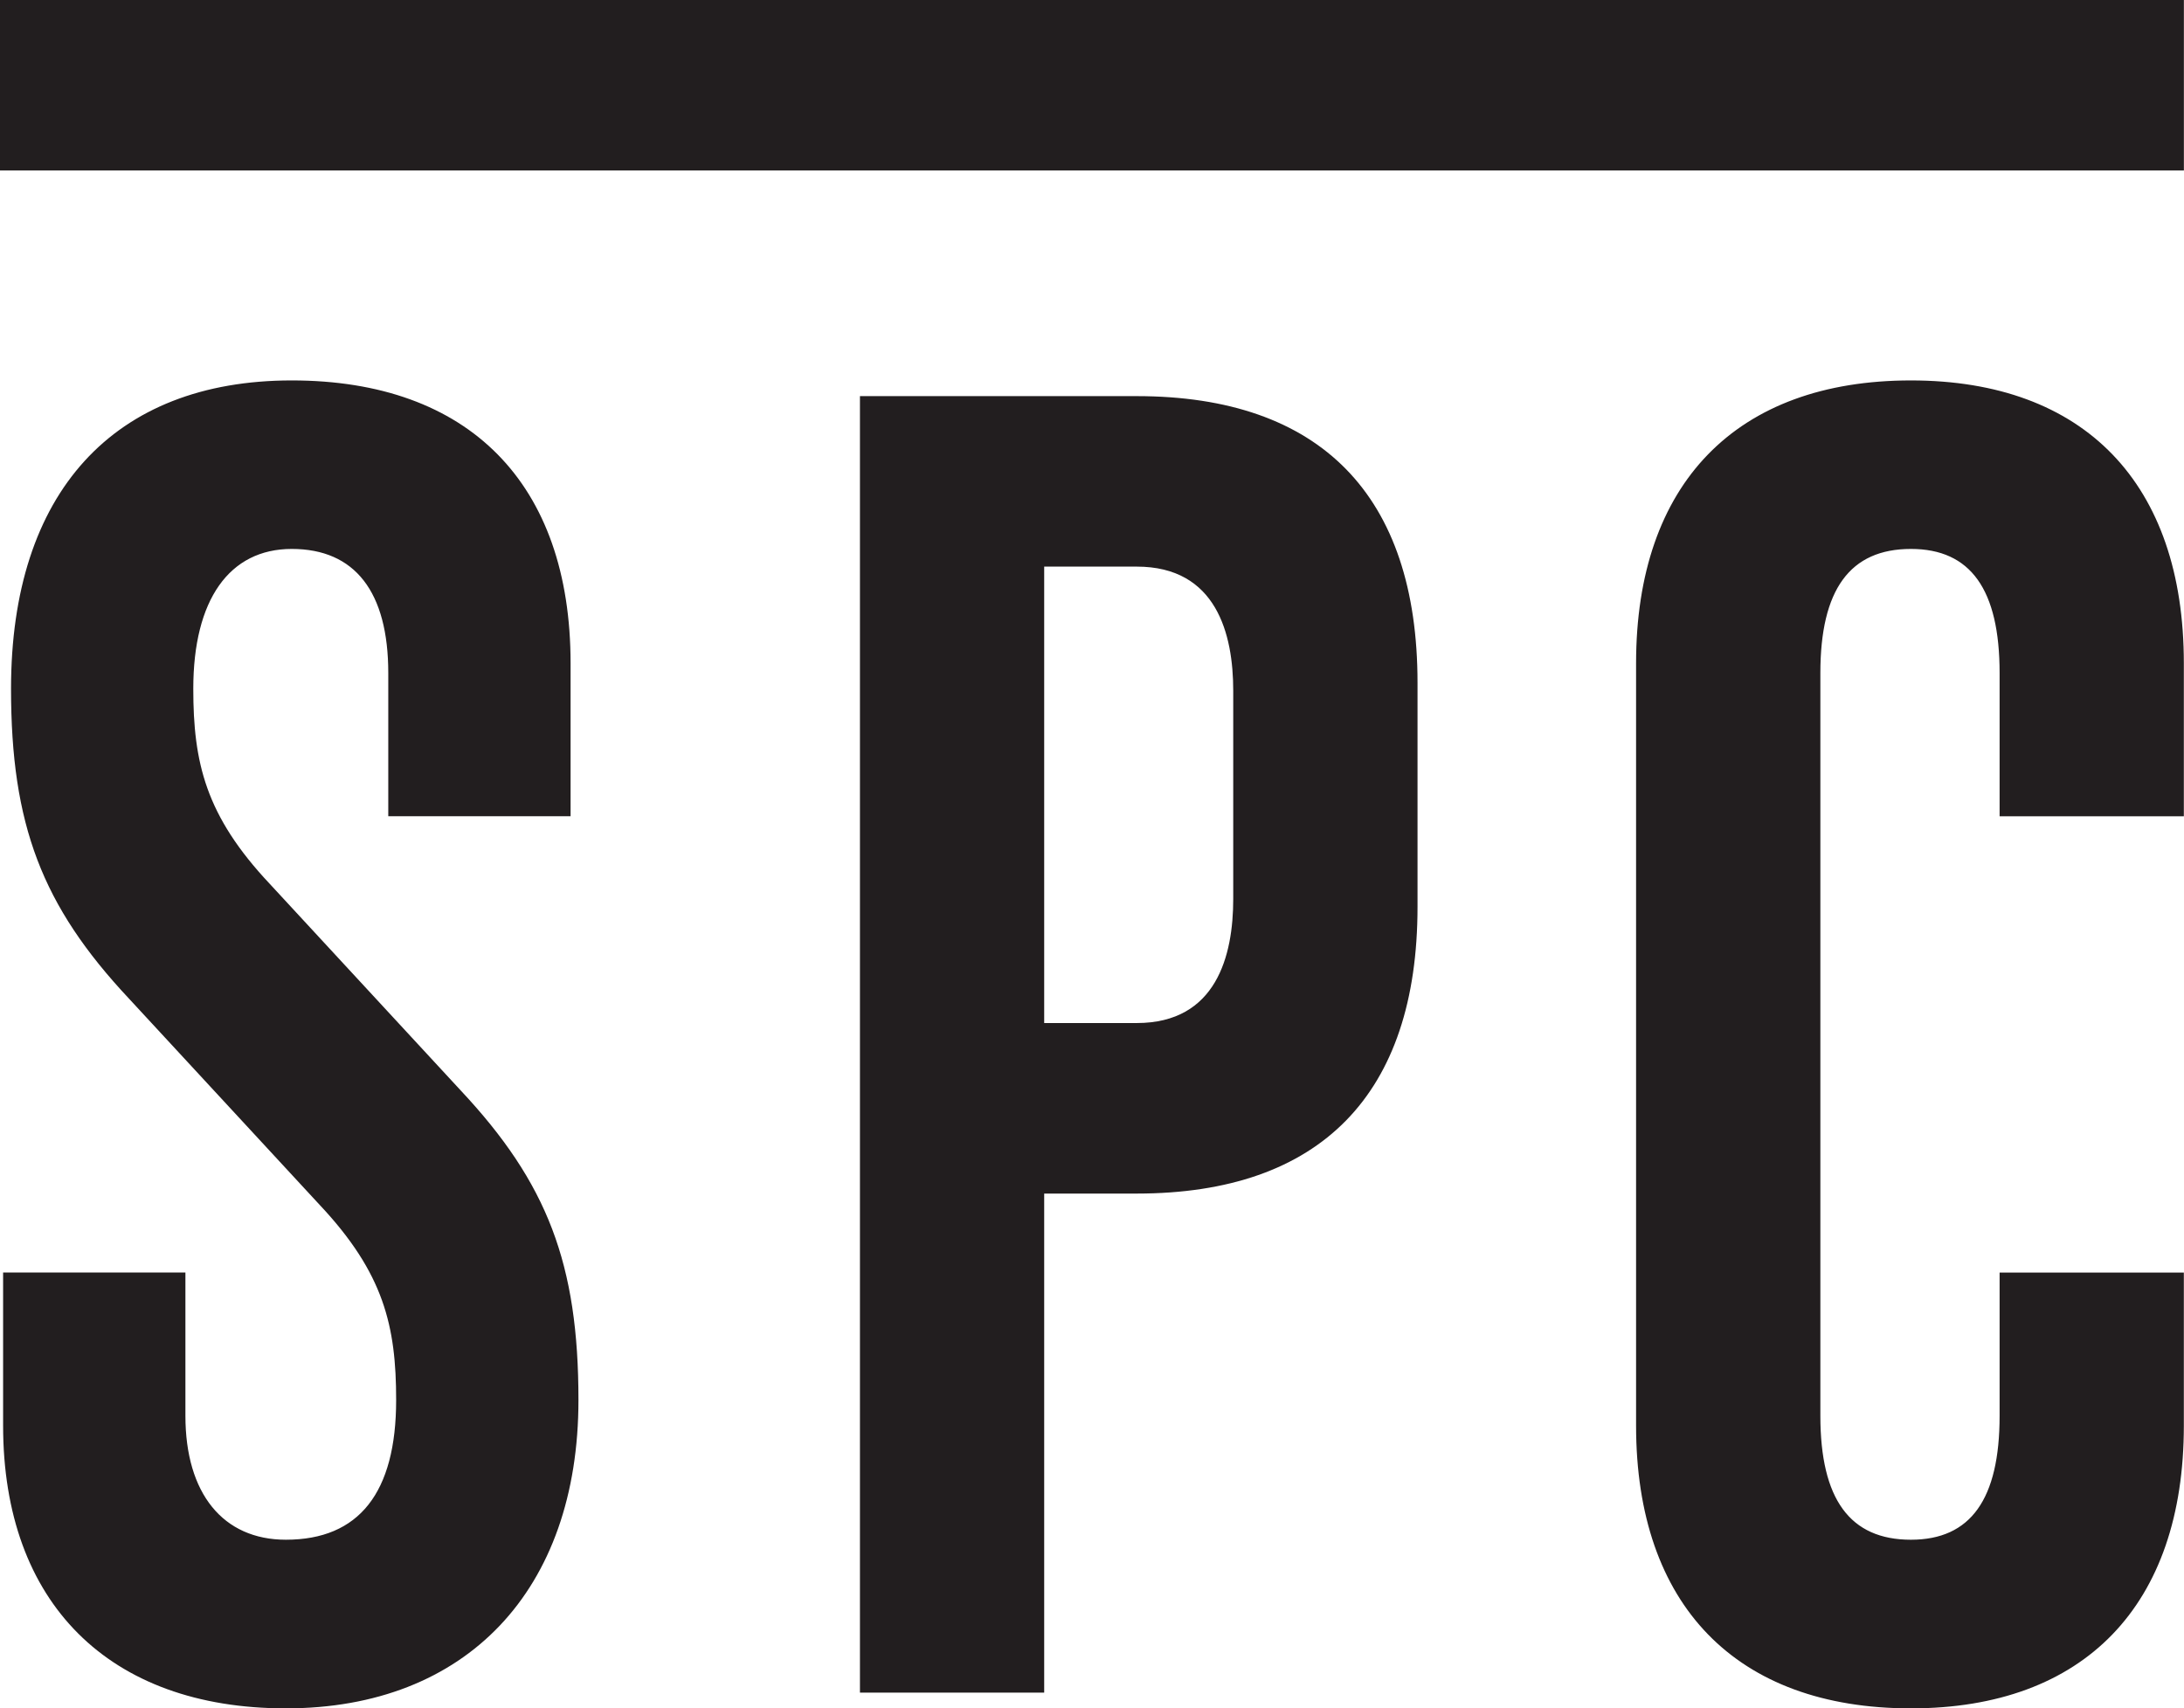 <?xml version="1.0" encoding="UTF-8" standalone="no"?>
<svg xmlns:rdf="http://www.w3.org/1999/02/22-rdf-syntax-ns#" xmlns="http://www.w3.org/2000/svg" height="46.949mm" width="60.024mm" version="1.1" xmlns:cc="http://creativecommons.org/ns#" xmlns:dc="http://purl.org/dc/elements/1.1/" viewBox="0 0 212.683 166.355">
 <g transform="translate(-181.344,-394.602)">
  <g fill="#221e1f" transform="matrix(4.591,0,0,-4.591,-116.08,904.304)">
   <path d="m64.783 107.406h46.325v3.616h-46.325zm40.535-4.453c-3.705 0-5.83-2.185-5.83-5.999v-16.171c0-3.809 2.125-5.996 5.83-5.996 3.68 0 5.789 2.187 5.789 5.996v3.248h-3.908v-3.039c0-1.77-0.614-2.628-1.881-2.628-1.293 0-1.921 0.858-1.921 2.628v15.755c0 1.771 0.628 2.632 1.921 2.632 1.267 0 1.881-0.861 1.881-2.632v-3.038h3.908v3.245c0 3.814-2.109 5.999-5.789 5.999m-14.375-10.998c0-1.2-0.355-2.632-2.047-2.632h-1.963v9.681h1.963c1.692 0 2.047-1.431 2.047-2.632zm-2.047 10.665h-5.871v-27.499h3.908v10.585h1.963c3.897 0 5.956 2.104 5.956 6.081v4.753c0 3.976-2.059 6.08-5.956 6.08m-18.389-10.346c-1.364 1.45-1.623 2.574-1.623 4.141 0 1.883 0.762 2.964 2.089 2.964 1.34 0 2.047-0.91 2.047-2.632v-3.038h3.867v3.245c0 3.814-2.155 5.999-5.914 5.999-3.785 0-5.955-2.383-5.955-6.538 0-2.883 0.654-4.603 2.501-6.573l4.045-4.375c1.364-1.451 1.623-2.575 1.623-4.14 0-1.967-0.788-2.963-2.339-2.963-1.334 0-2.131 0.981-2.131 2.628v3.039h-3.867v-3.248c0-3.755 2.242-5.996 5.998-5.996 3.828 0 6.206 2.505 6.206 6.54 0 2.882-0.655 4.601-2.502 6.571z" fill="#221e1f"/>
  </g>
 </g>
</svg>
